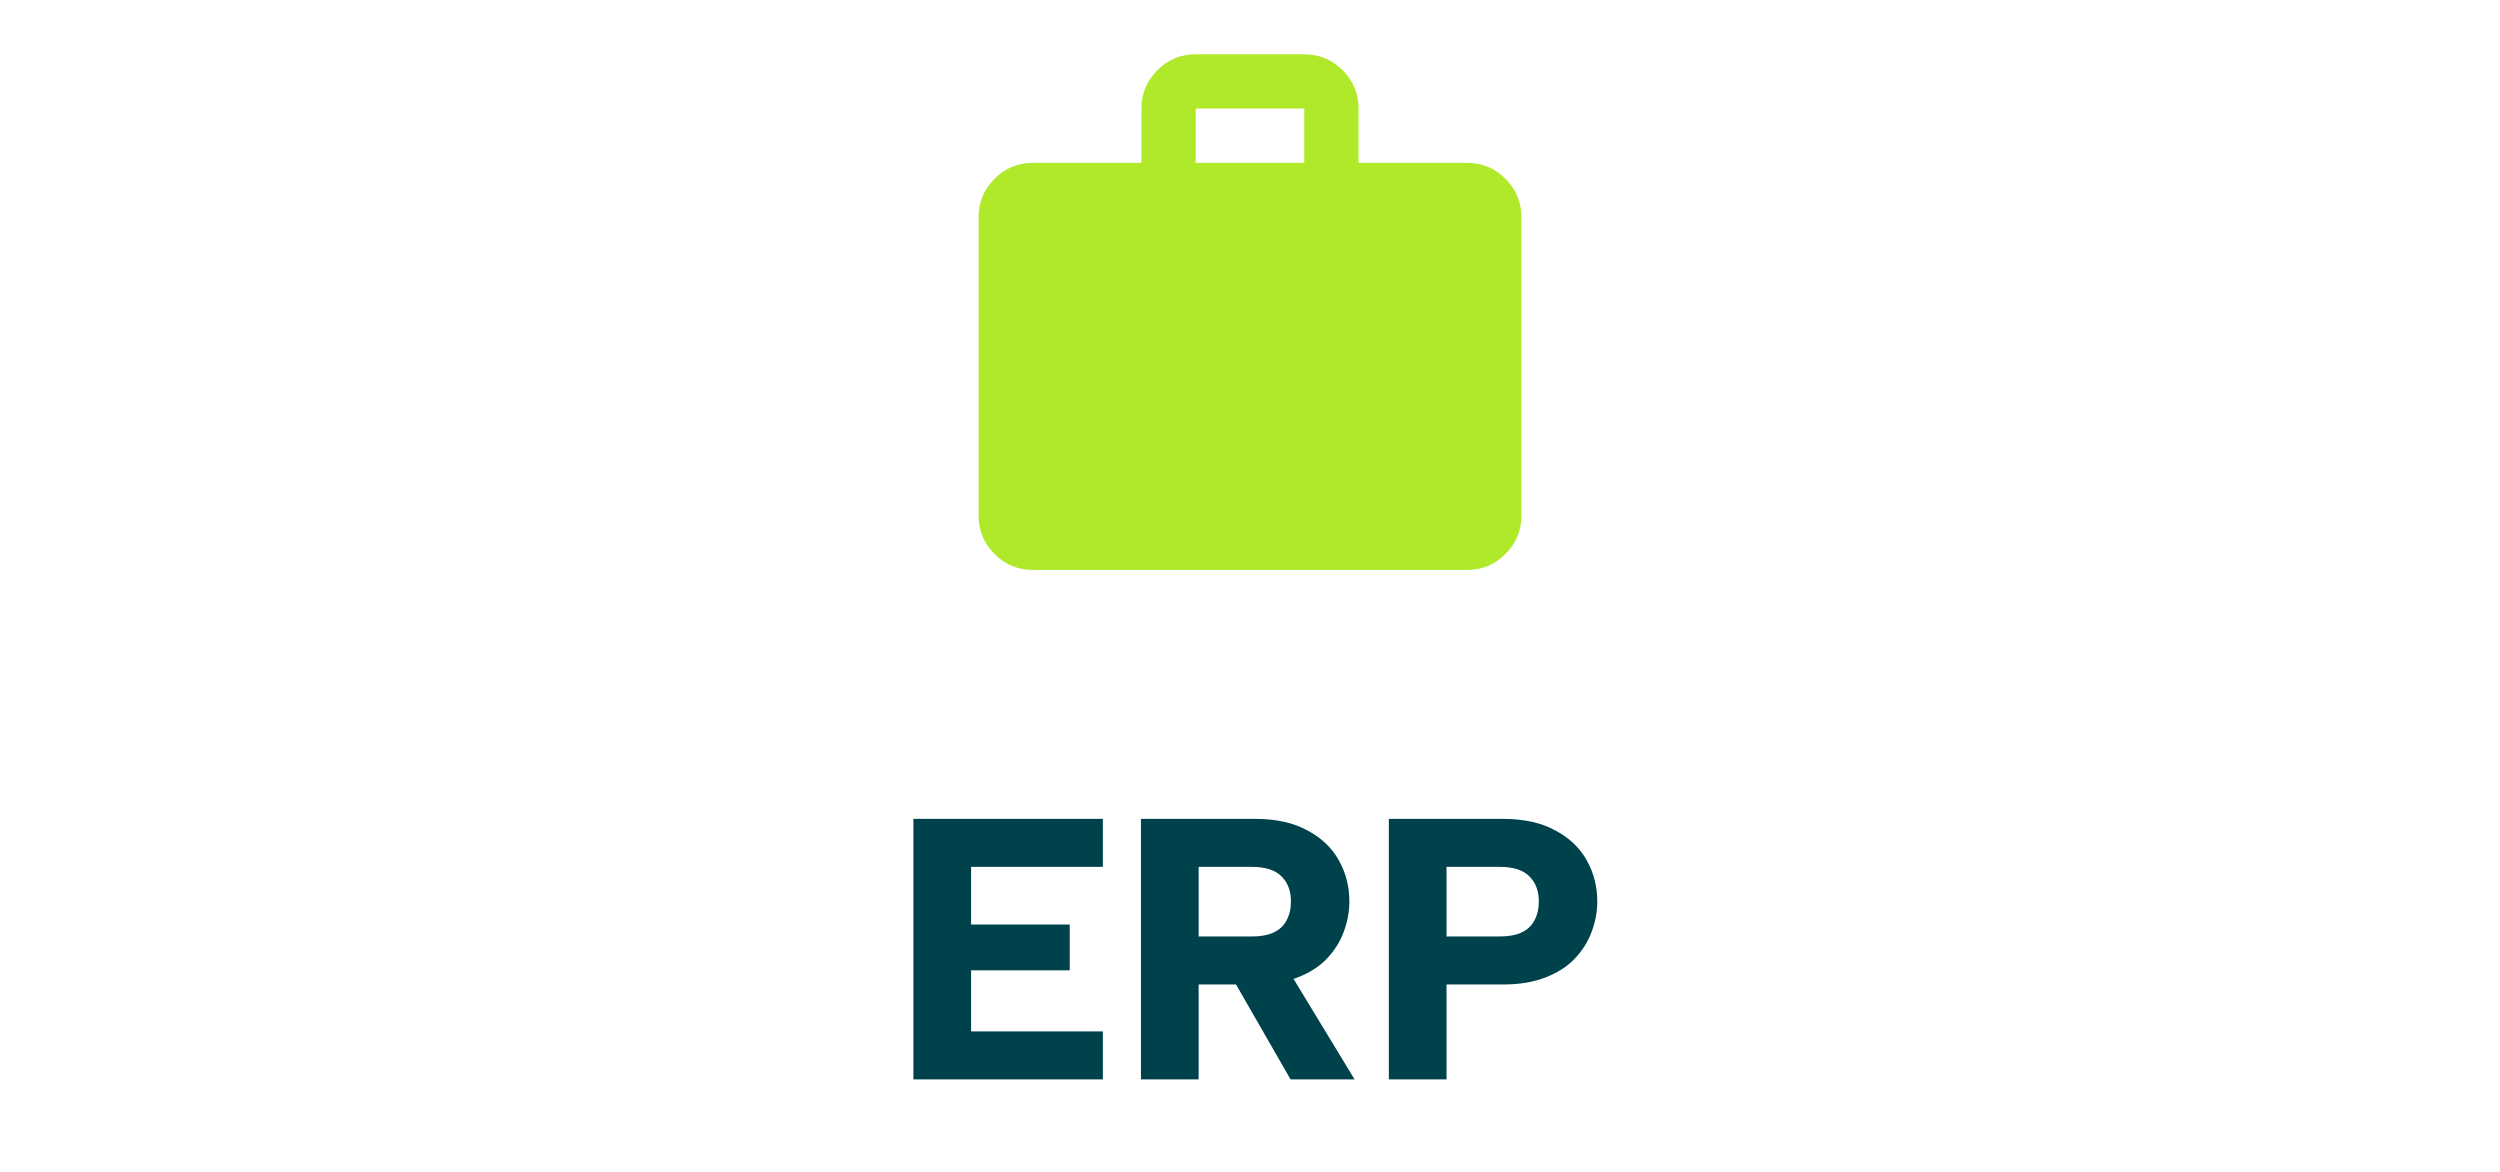 <?xml version="1.0" encoding="UTF-8"?> <svg xmlns="http://www.w3.org/2000/svg" width="403" height="189" viewBox="0 0 403 189" fill="none"><path d="M177.78 139.74H156.54V149.04H172.44V156.42H156.54V166.26H177.78V174H147.24V132H177.78V139.74ZM208.1 145.32C208.1 143.6 207.58 142.24 206.54 141.24C205.54 140.24 203.96 139.74 201.8 139.74H193.22V150.96H201.8C203.24 150.96 204.42 150.74 205.34 150.3C206.26 149.86 206.94 149.22 207.38 148.38C207.86 147.5 208.1 146.48 208.1 145.32ZM202.28 132C205.68 132 208.5 132.62 210.74 133.86C213.02 135.06 214.72 136.68 215.84 138.72C216.96 140.72 217.52 142.92 217.52 145.32C217.52 146.96 217.22 148.58 216.62 150.18C216.06 151.74 215.16 153.18 213.92 154.5C212.72 155.78 211.14 156.8 209.18 157.56C207.26 158.32 204.96 158.7 202.28 158.7H193.22V174H183.92V132H202.28ZM207.14 155.52L218.36 174H208.04L197.42 155.52H207.14ZM241.761 150.96C243.201 150.96 244.381 150.74 245.301 150.3C246.221 149.86 246.901 149.22 247.341 148.38C247.821 147.5 248.061 146.48 248.061 145.32C248.061 143.6 247.541 142.24 246.501 141.24C245.501 140.24 243.921 139.74 241.761 139.74H233.181V150.96H241.761ZM257.481 145.32C257.481 146.96 257.181 148.58 256.581 150.18C256.021 151.74 255.121 153.18 253.881 154.5C252.681 155.78 251.101 156.8 249.141 157.56C247.221 158.32 244.921 158.7 242.241 158.7H233.181V174H223.881V132H242.241C245.641 132 248.461 132.62 250.701 133.86C252.981 135.06 254.681 136.68 255.801 138.72C256.921 140.72 257.481 142.92 257.481 145.32Z" fill="#00424C"></path><mask id="mask0_3122_1199" style="mask-type:alpha" maskUnits="userSpaceOnUse" x="149" y="0" width="105" height="105"><rect x="149" width="105" height="105" fill="#D9D9D9"></rect></mask><g mask="url(#mask0_3122_1199)"><mask id="mask1_3122_1199" style="mask-type:alpha" maskUnits="userSpaceOnUse" x="149" y="0" width="105" height="105"><rect x="149" width="105" height="105" fill="#D9D9D9"></rect></mask><g mask="url(#mask1_3122_1199)"><mask id="mask2_3122_1199" style="mask-type:alpha" maskUnits="userSpaceOnUse" x="149" y="0" width="105" height="105"><rect x="149" width="105" height="105" fill="#D9D9D9"></rect></mask><g mask="url(#mask2_3122_1199)"><path d="M166.5 91.875C164.094 91.875 162.034 91.018 160.32 89.305C158.607 87.591 157.75 85.531 157.75 83.125V35C157.75 32.594 158.607 30.534 160.32 28.82C162.034 27.107 164.094 26.25 166.5 26.25H184V17.5C184 15.094 184.857 13.034 186.57 11.32C188.284 9.607 190.344 8.75 192.75 8.75H210.25C212.656 8.75 214.716 9.607 216.43 11.32C218.143 13.034 219 15.094 219 17.5V26.25H236.5C238.906 26.25 240.966 27.107 242.68 28.82C244.393 30.534 245.25 32.594 245.25 35V83.125C245.25 85.531 244.393 87.591 242.68 89.305C240.966 91.018 238.906 91.875 236.5 91.875H166.5ZM192.75 26.25H210.25V17.5H192.75V26.25Z" fill="#AFE92A"></path></g></g></g></svg> 
